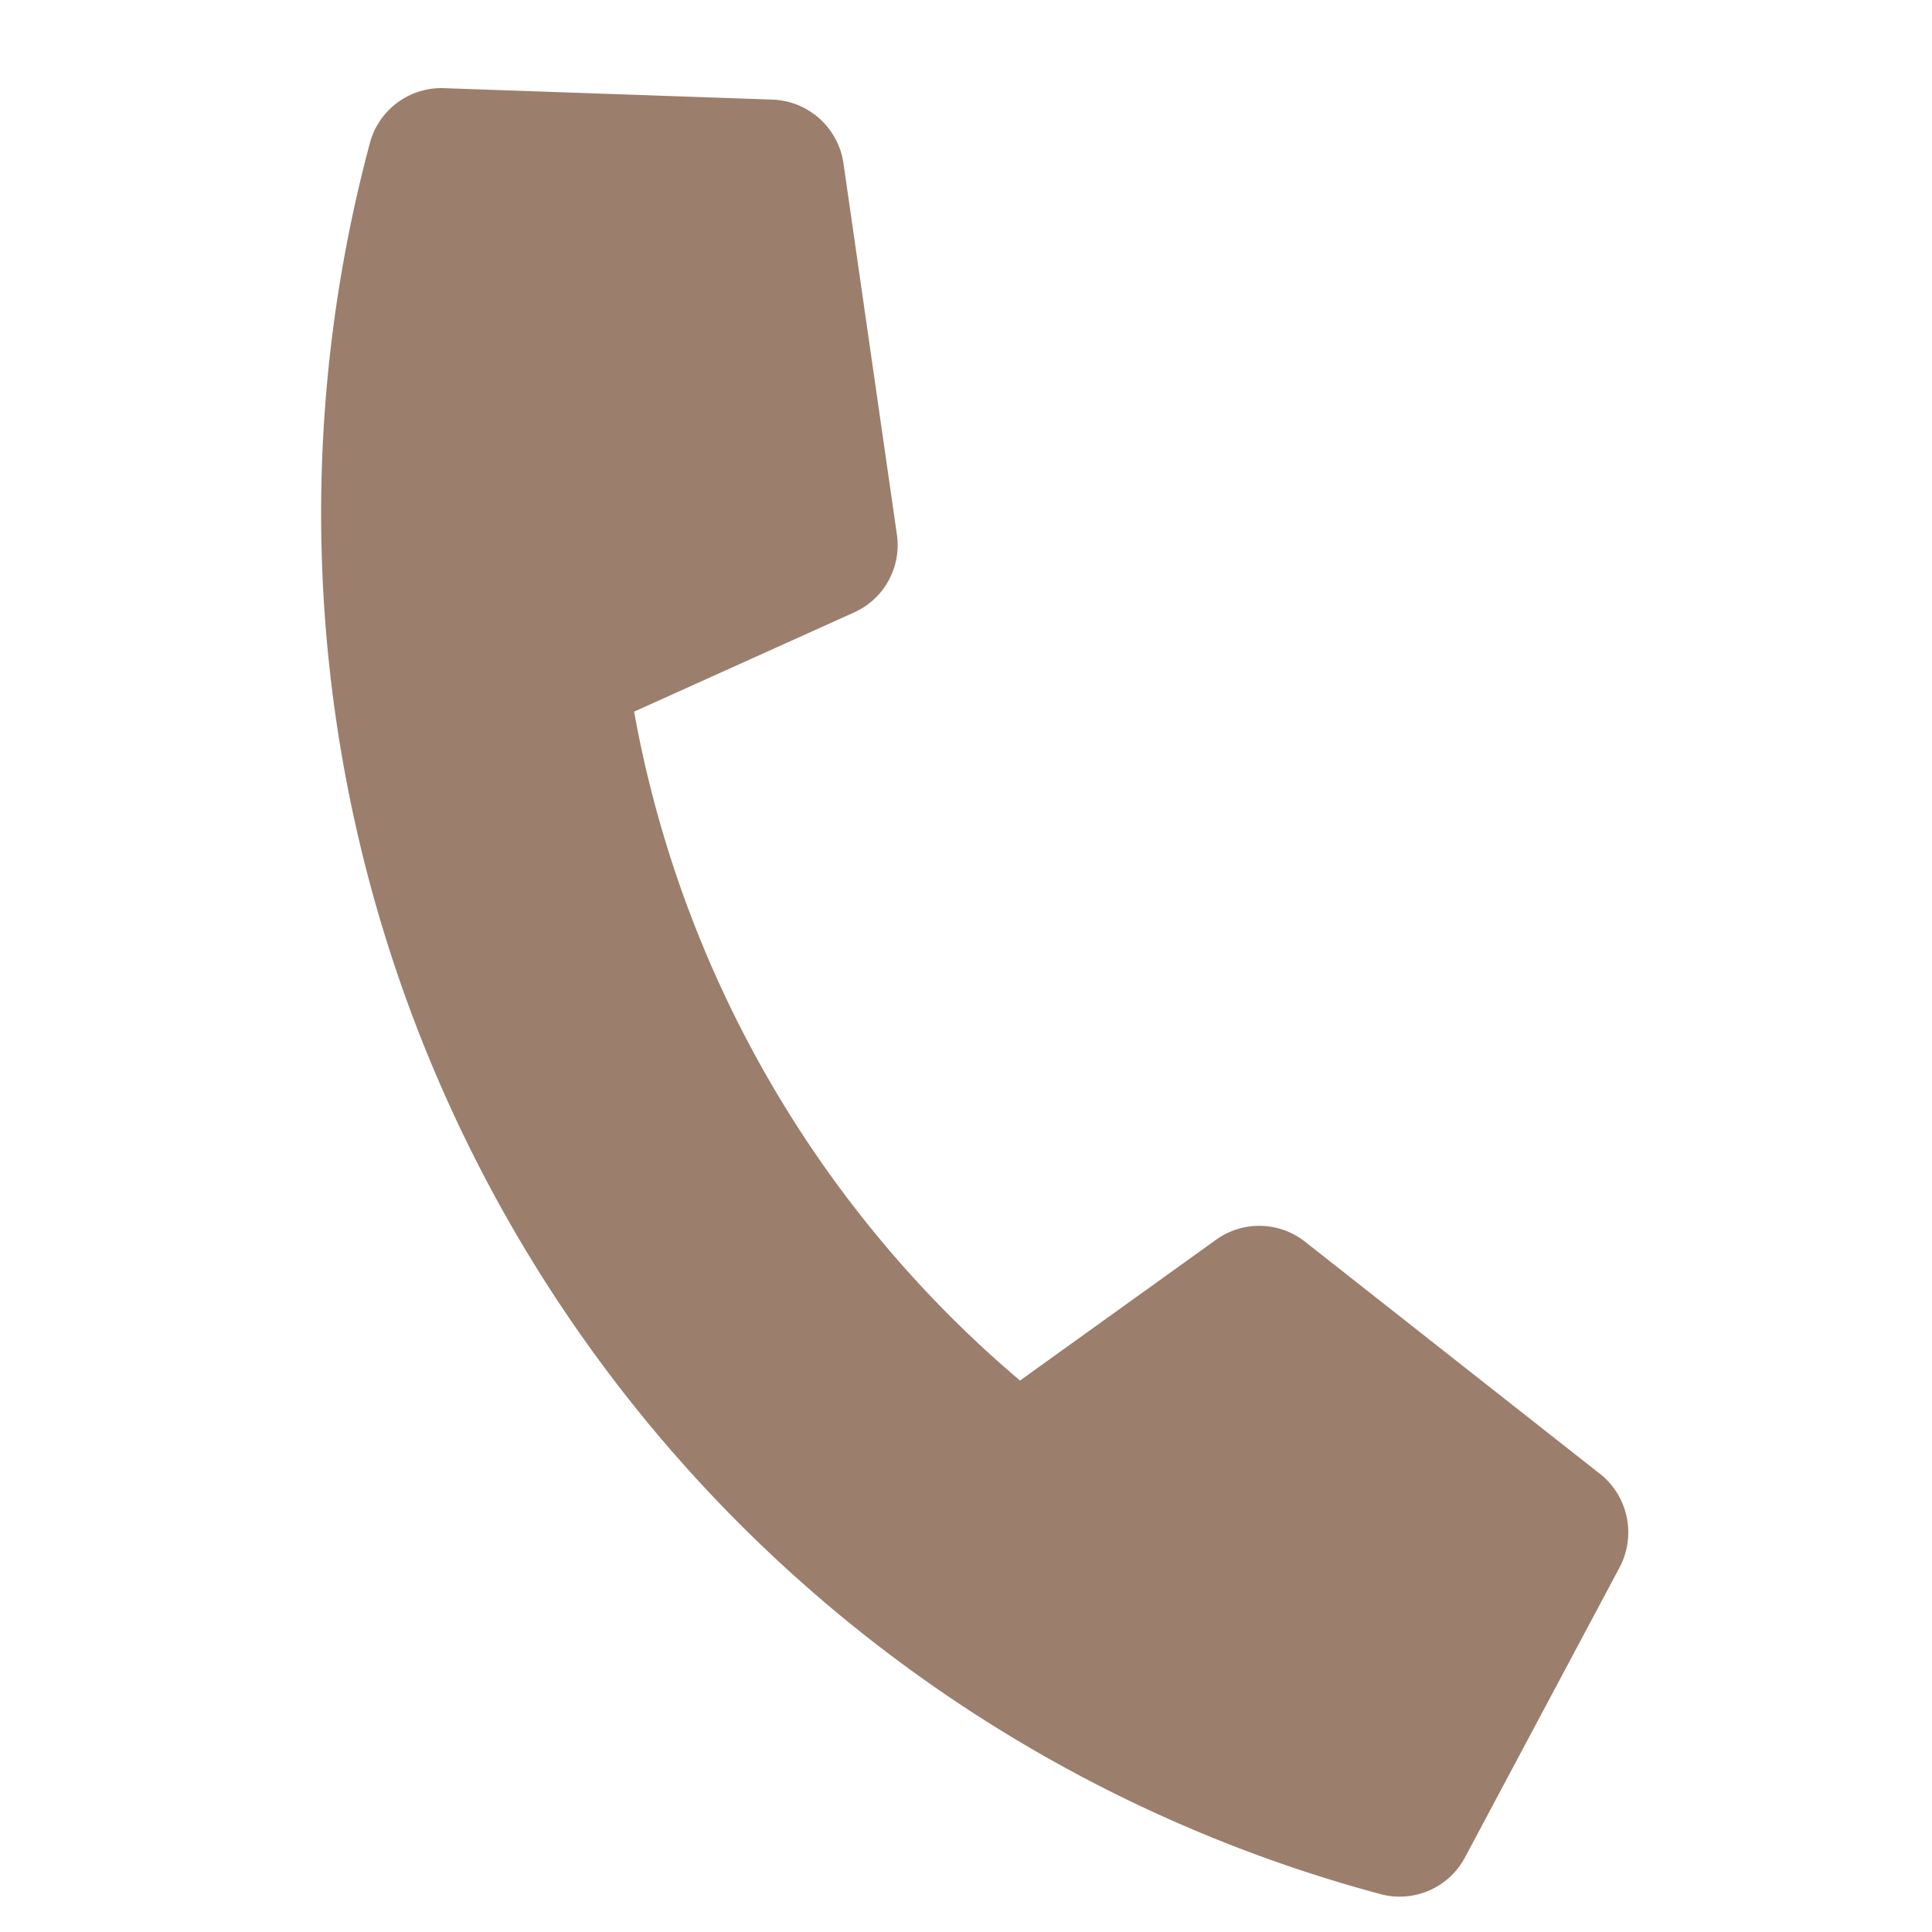 <svg xmlns="http://www.w3.org/2000/svg" width="32.245" height="32.246" viewBox="0 0 32.245 32.246">
  <path id="call-mobile-icon" d="M25.577,18.611l-5.759-2.468a1.234,1.234,0,0,0-1.44.355l-2.551,3.116A19.06,19.06,0,0,1,6.716,10.5L9.832,7.951a1.231,1.231,0,0,0,.355-1.44L7.719.752A1.242,1.242,0,0,0,6.3.037L.956,1.272A1.234,1.234,0,0,0,0,2.474a23.858,23.858,0,0,0,23.86,23.86,1.234,1.234,0,0,0,1.2-.956L26.3,20.03a1.249,1.249,0,0,0-.72-1.419Z" transform="matrix(0.966, 0.259, -0.259, 0.966, 6.815, -0.005)" fill="#9c7e6c"/>
</svg>

